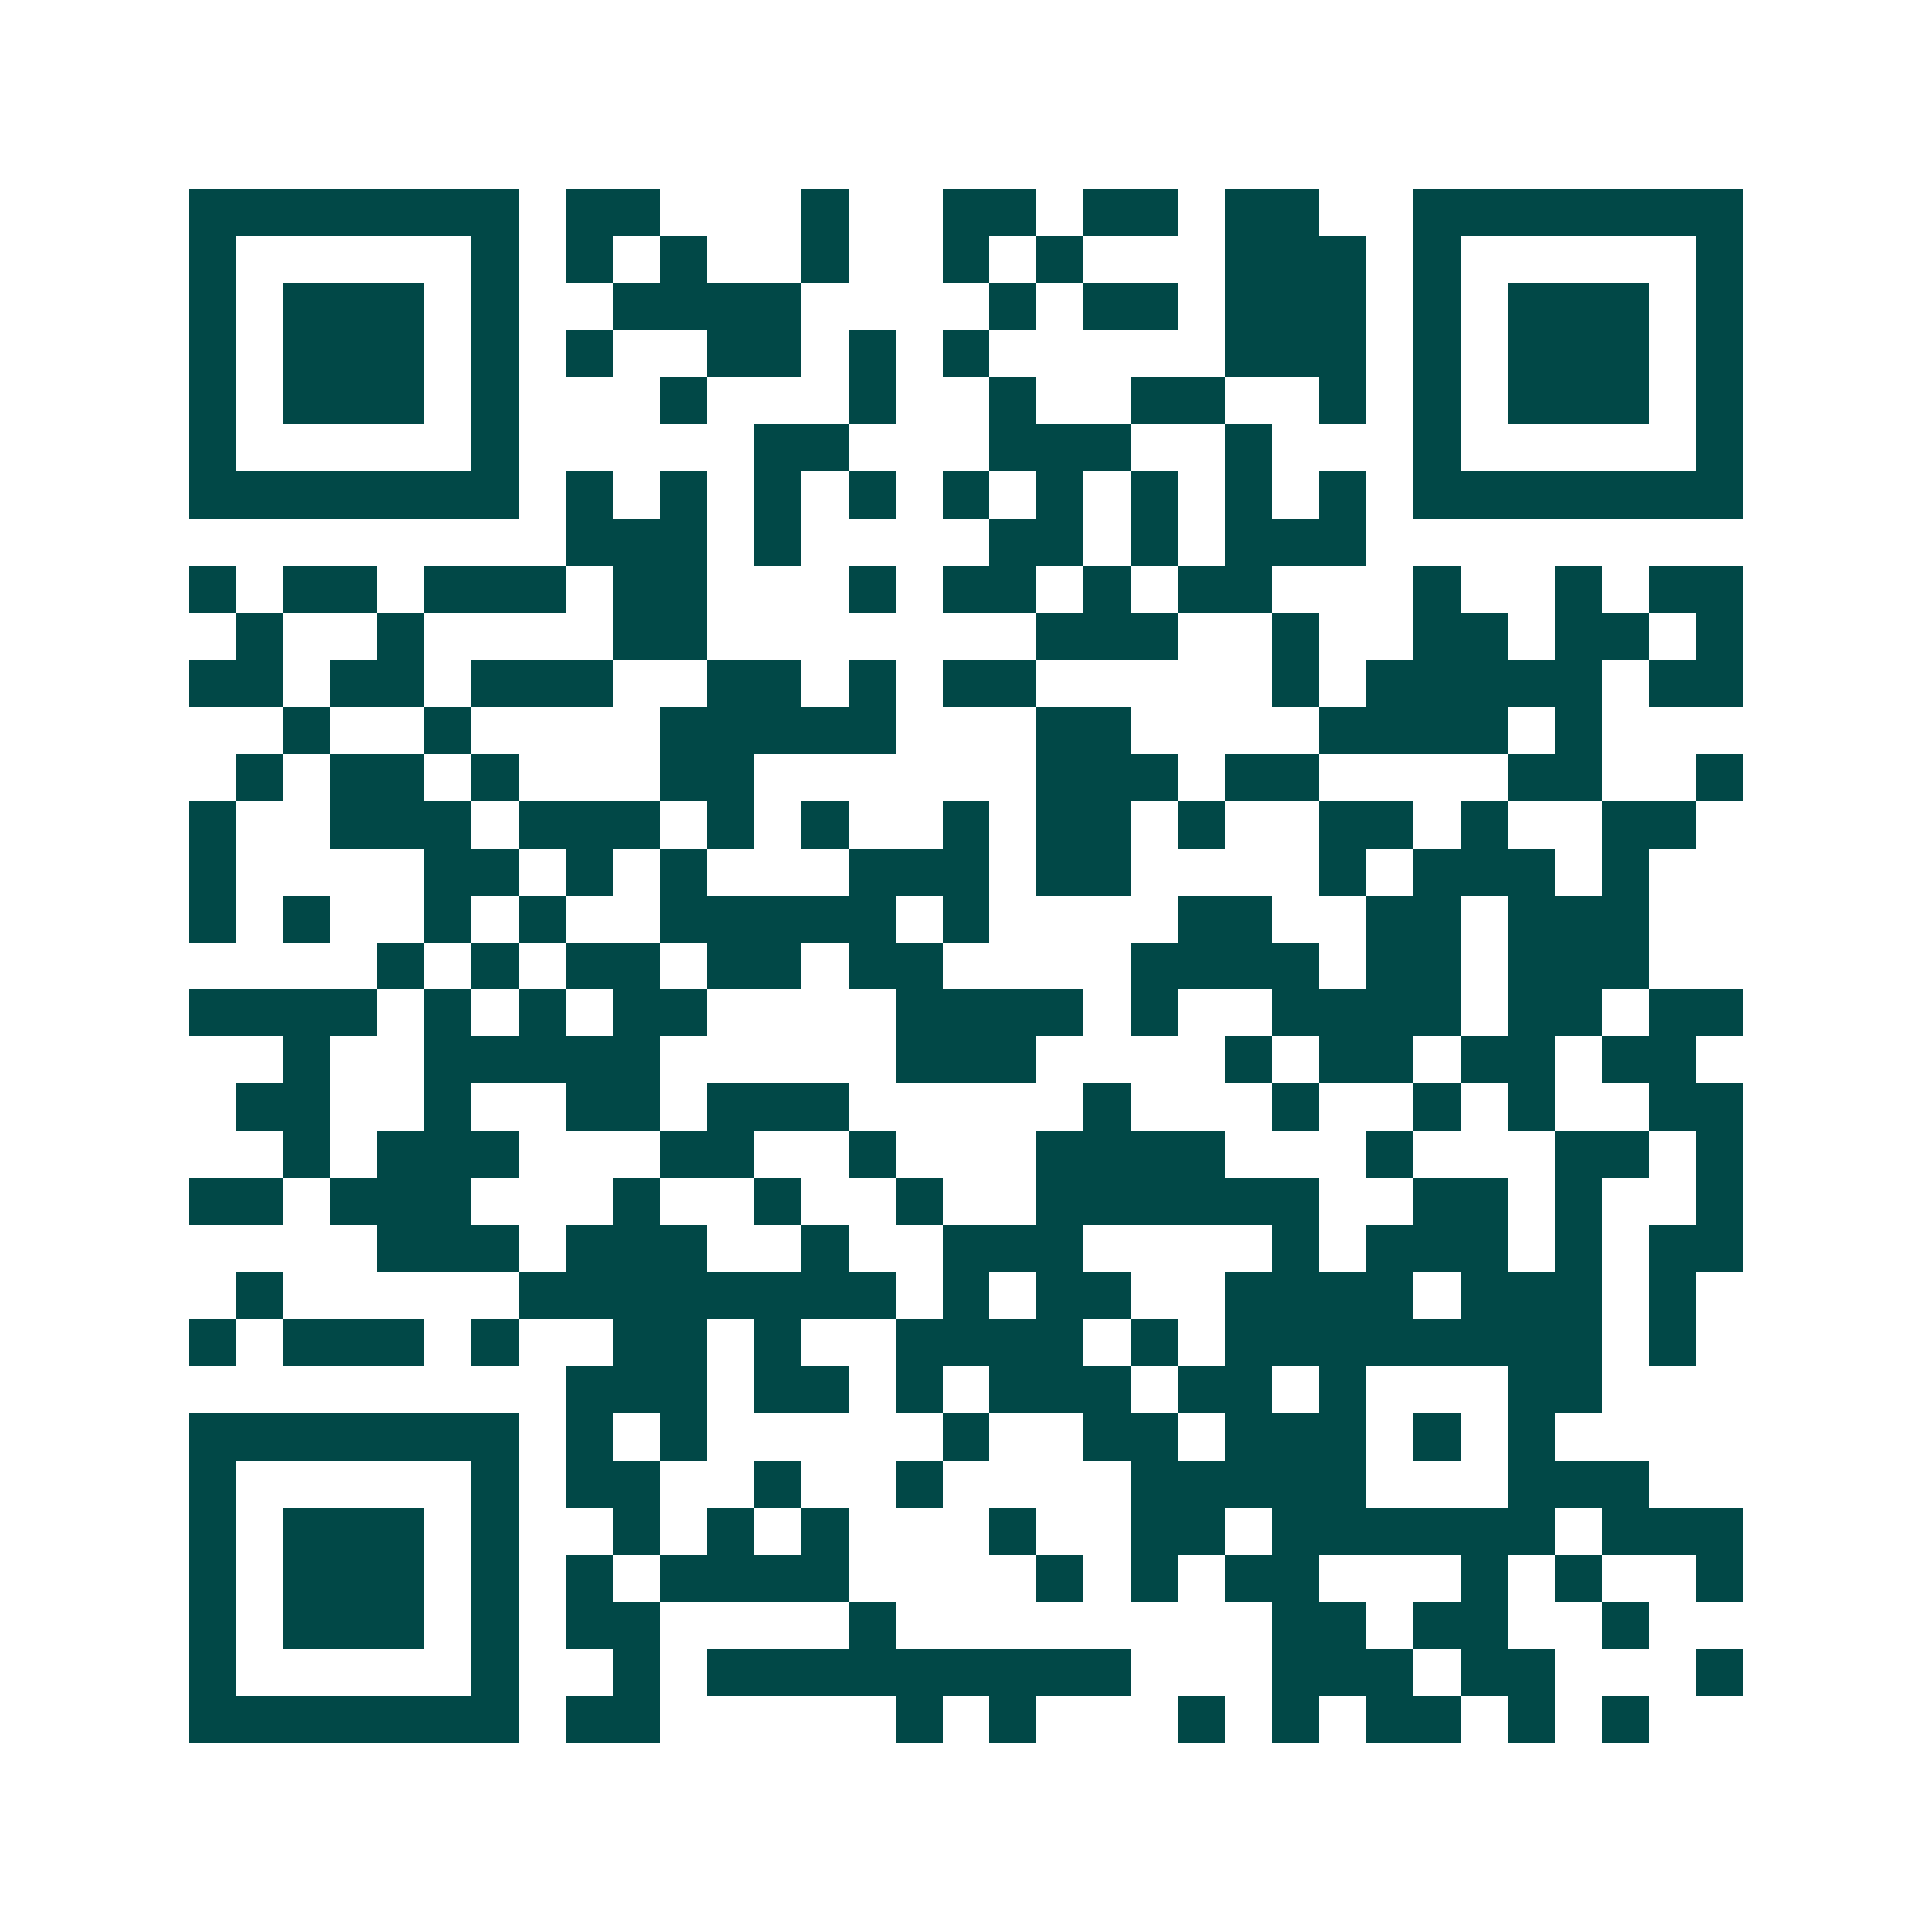 <svg xmlns="http://www.w3.org/2000/svg" width="200" height="200" viewBox="0 0 41 41" shape-rendering="crispEdges"><path fill="#ffffff" d="M0 0h41v41H0z"/><path stroke="#014847" d="M4 4.5h7m1 0h2m3 0h1m2 0h2m1 0h2m1 0h2m2 0h7M4 5.5h1m5 0h1m1 0h1m1 0h1m2 0h1m2 0h1m1 0h1m3 0h3m1 0h1m5 0h1M4 6.5h1m1 0h3m1 0h1m2 0h4m4 0h1m1 0h2m1 0h3m1 0h1m1 0h3m1 0h1M4 7.5h1m1 0h3m1 0h1m1 0h1m2 0h2m1 0h1m1 0h1m5 0h3m1 0h1m1 0h3m1 0h1M4 8.5h1m1 0h3m1 0h1m3 0h1m3 0h1m2 0h1m2 0h2m2 0h1m1 0h1m1 0h3m1 0h1M4 9.5h1m5 0h1m5 0h2m3 0h3m2 0h1m3 0h1m5 0h1M4 10.5h7m1 0h1m1 0h1m1 0h1m1 0h1m1 0h1m1 0h1m1 0h1m1 0h1m1 0h1m1 0h7M12 11.5h3m1 0h1m4 0h2m1 0h1m1 0h3M4 12.5h1m1 0h2m1 0h3m1 0h2m3 0h1m1 0h2m1 0h1m1 0h2m3 0h1m2 0h1m1 0h2M5 13.5h1m2 0h1m4 0h2m7 0h3m2 0h1m2 0h2m1 0h2m1 0h1M4 14.5h2m1 0h2m1 0h3m2 0h2m1 0h1m1 0h2m5 0h1m1 0h5m1 0h2M6 15.5h1m2 0h1m4 0h5m3 0h2m4 0h4m1 0h1M5 16.5h1m1 0h2m1 0h1m3 0h2m6 0h3m1 0h2m4 0h2m2 0h1M4 17.5h1m2 0h3m1 0h3m1 0h1m1 0h1m2 0h1m1 0h2m1 0h1m2 0h2m1 0h1m2 0h2M4 18.5h1m4 0h2m1 0h1m1 0h1m3 0h3m1 0h2m4 0h1m1 0h3m1 0h1M4 19.5h1m1 0h1m2 0h1m1 0h1m2 0h5m1 0h1m4 0h2m2 0h2m1 0h3M8 20.5h1m1 0h1m1 0h2m1 0h2m1 0h2m4 0h4m1 0h2m1 0h3M4 21.5h4m1 0h1m1 0h1m1 0h2m4 0h4m1 0h1m2 0h4m1 0h2m1 0h2M6 22.5h1m2 0h5m5 0h3m4 0h1m1 0h2m1 0h2m1 0h2M5 23.5h2m2 0h1m2 0h2m1 0h3m5 0h1m3 0h1m2 0h1m1 0h1m2 0h2M6 24.5h1m1 0h3m3 0h2m2 0h1m3 0h4m3 0h1m3 0h2m1 0h1M4 25.5h2m1 0h3m3 0h1m2 0h1m2 0h1m2 0h6m2 0h2m1 0h1m2 0h1M8 26.5h3m1 0h3m2 0h1m2 0h3m4 0h1m1 0h3m1 0h1m1 0h2M5 27.5h1m5 0h8m1 0h1m1 0h2m2 0h4m1 0h3m1 0h1M4 28.5h1m1 0h3m1 0h1m2 0h2m1 0h1m2 0h4m1 0h1m1 0h8m1 0h1M12 29.5h3m1 0h2m1 0h1m1 0h3m1 0h2m1 0h1m3 0h2M4 30.5h7m1 0h1m1 0h1m5 0h1m2 0h2m1 0h3m1 0h1m1 0h1M4 31.5h1m5 0h1m1 0h2m2 0h1m2 0h1m4 0h5m3 0h3M4 32.5h1m1 0h3m1 0h1m2 0h1m1 0h1m1 0h1m3 0h1m2 0h2m1 0h6m1 0h3M4 33.5h1m1 0h3m1 0h1m1 0h1m1 0h4m4 0h1m1 0h1m1 0h2m3 0h1m1 0h1m2 0h1M4 34.5h1m1 0h3m1 0h1m1 0h2m4 0h1m8 0h2m1 0h2m2 0h1M4 35.5h1m5 0h1m2 0h1m1 0h9m3 0h3m1 0h2m3 0h1M4 36.5h7m1 0h2m5 0h1m1 0h1m3 0h1m1 0h1m1 0h2m1 0h1m1 0h1"/></svg>
